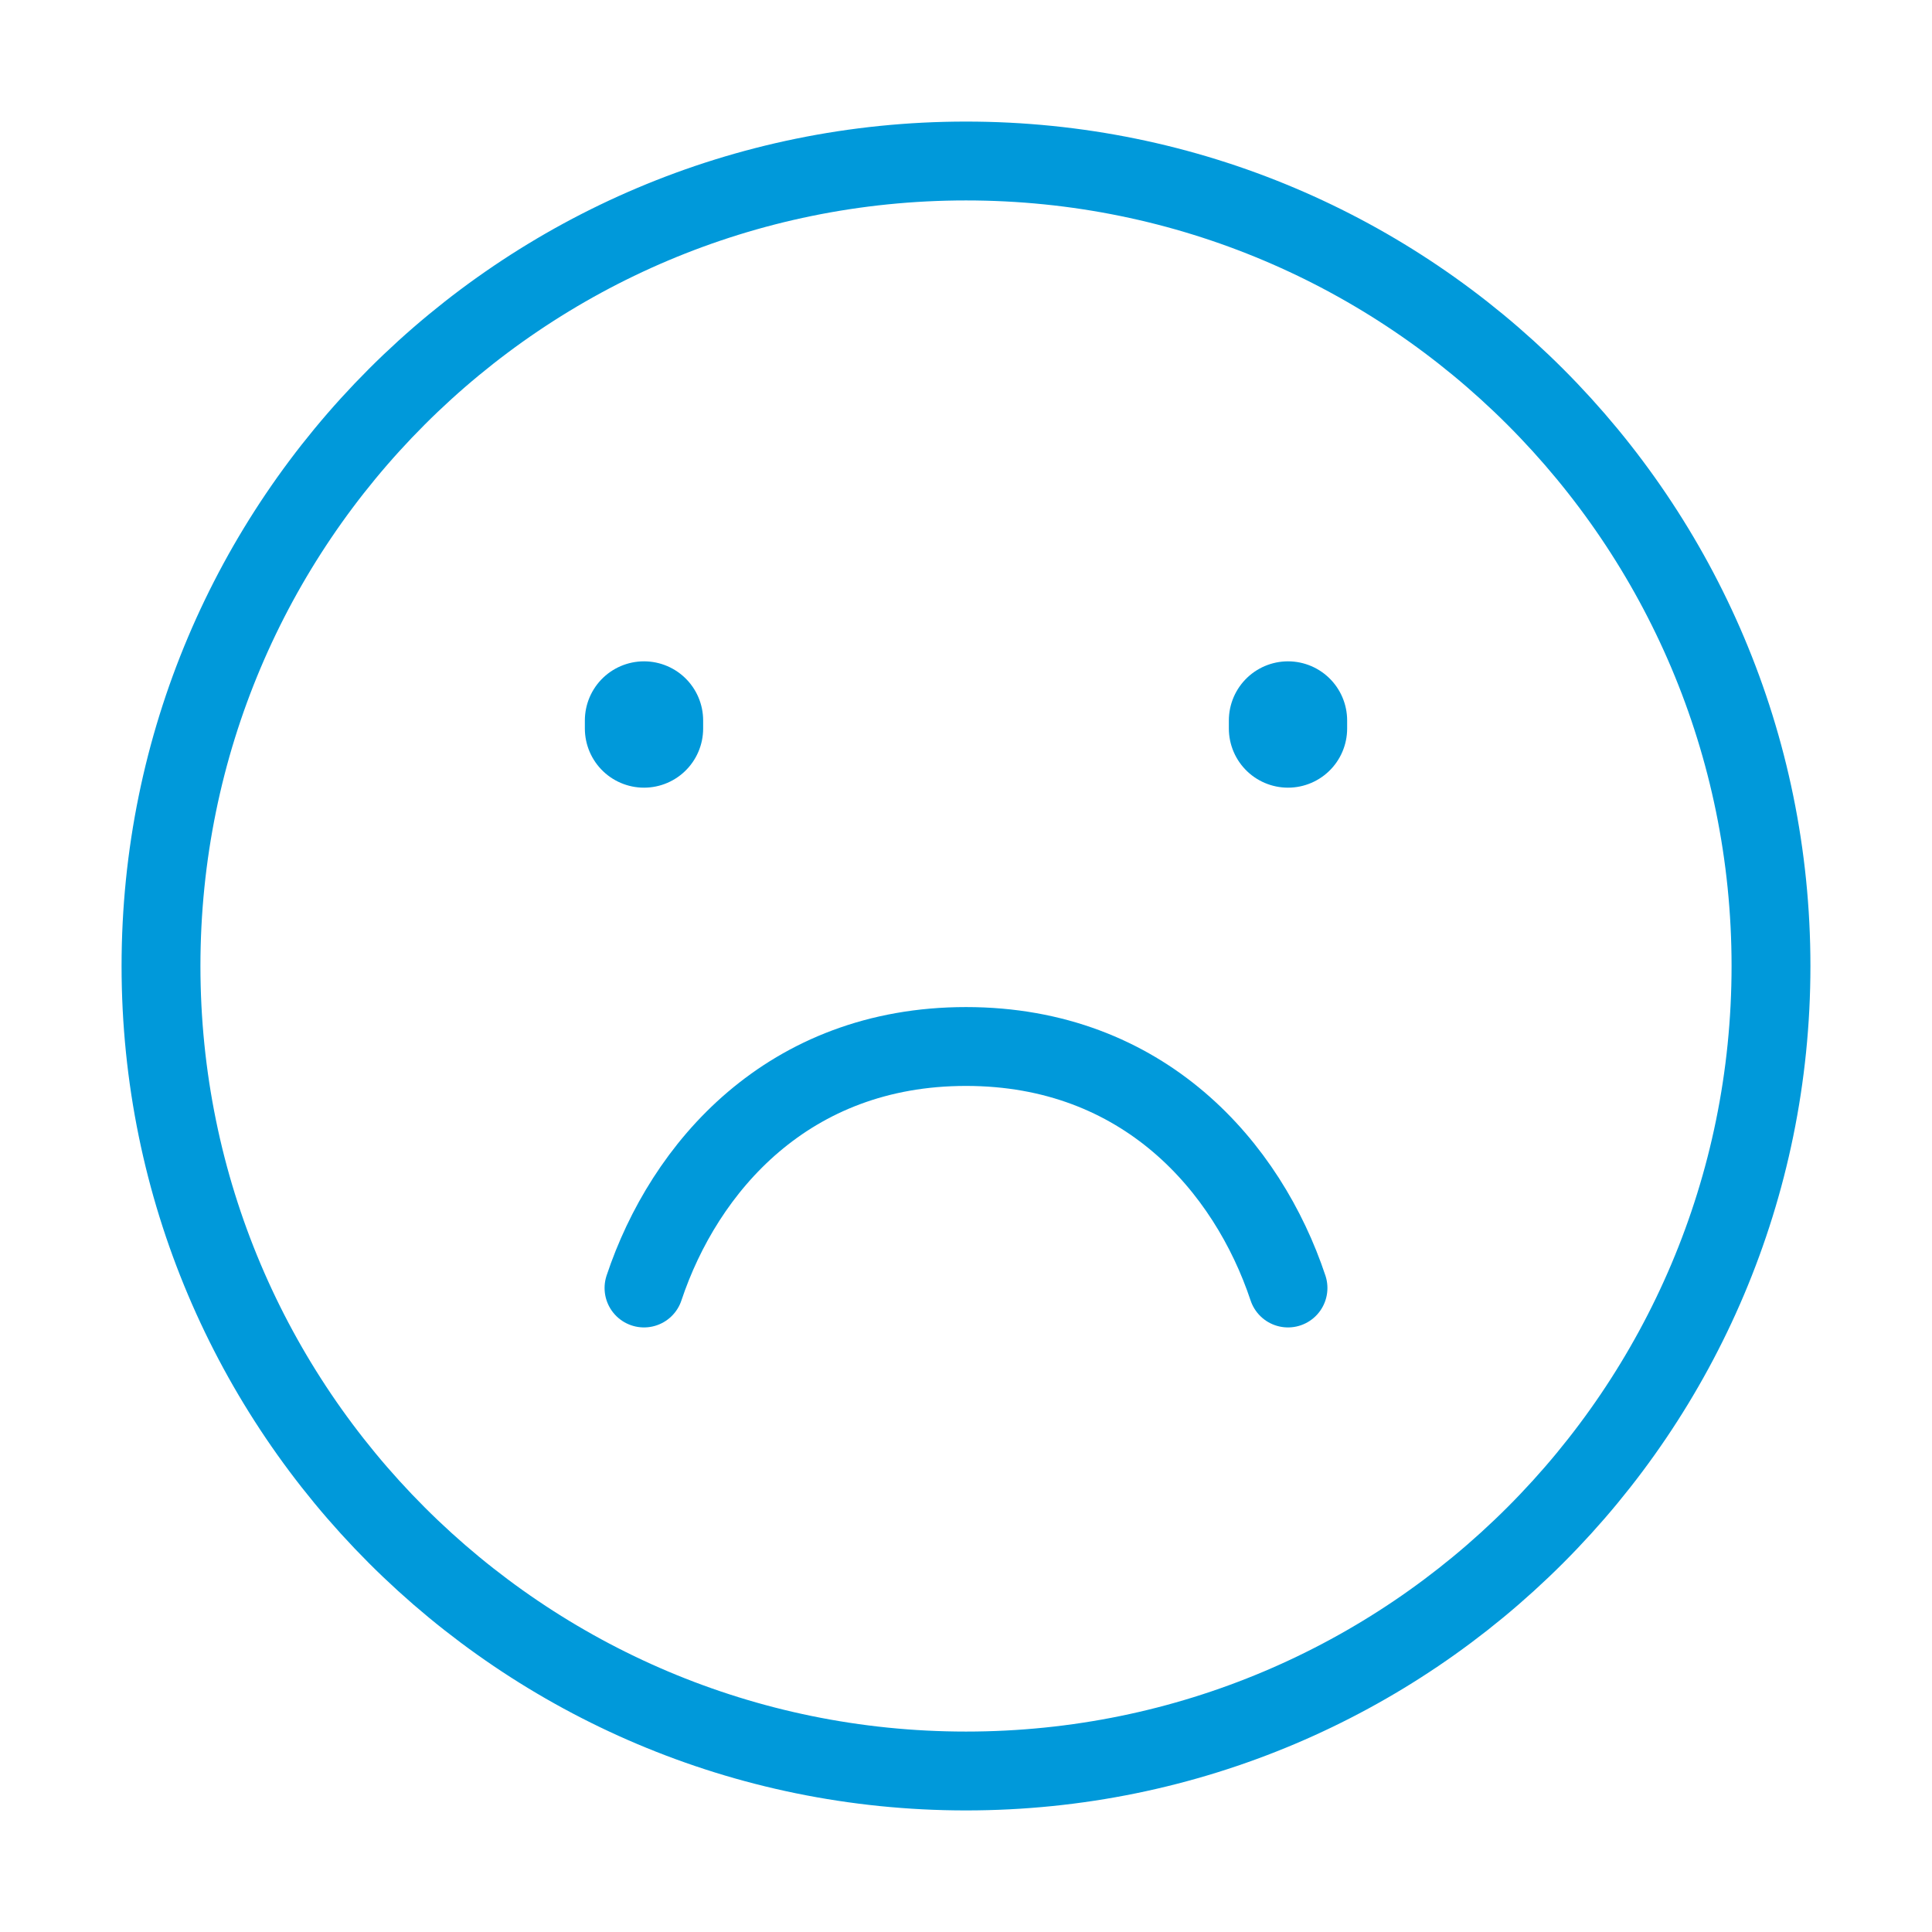 <svg width="392" height="392" viewBox="0 0 392 392" fill="none" xmlns="http://www.w3.org/2000/svg">
<path d="M196 359.333C286.206 359.333 359.333 286.207 359.333 196C359.333 105.794 286.206 32.667 196 32.667C105.793 32.667 32.667 105.794 32.667 196C32.667 286.207 105.793 359.333 196 359.333Z" stroke="#0099DA" stroke-width="16" stroke-linecap="round"/>
<path d="M130.667 147.817V146.183M261.333 147.817V146.183" stroke="#0099DA" stroke-width="24" stroke-linecap="round"/>
<path d="M261.333 261.333C253.167 236.833 232.097 212.333 196 212.333C159.903 212.333 138.833 236.833 130.667 261.333" stroke="#0099DA" stroke-width="16" stroke-linecap="round" stroke-linejoin="round"/>
</svg>
